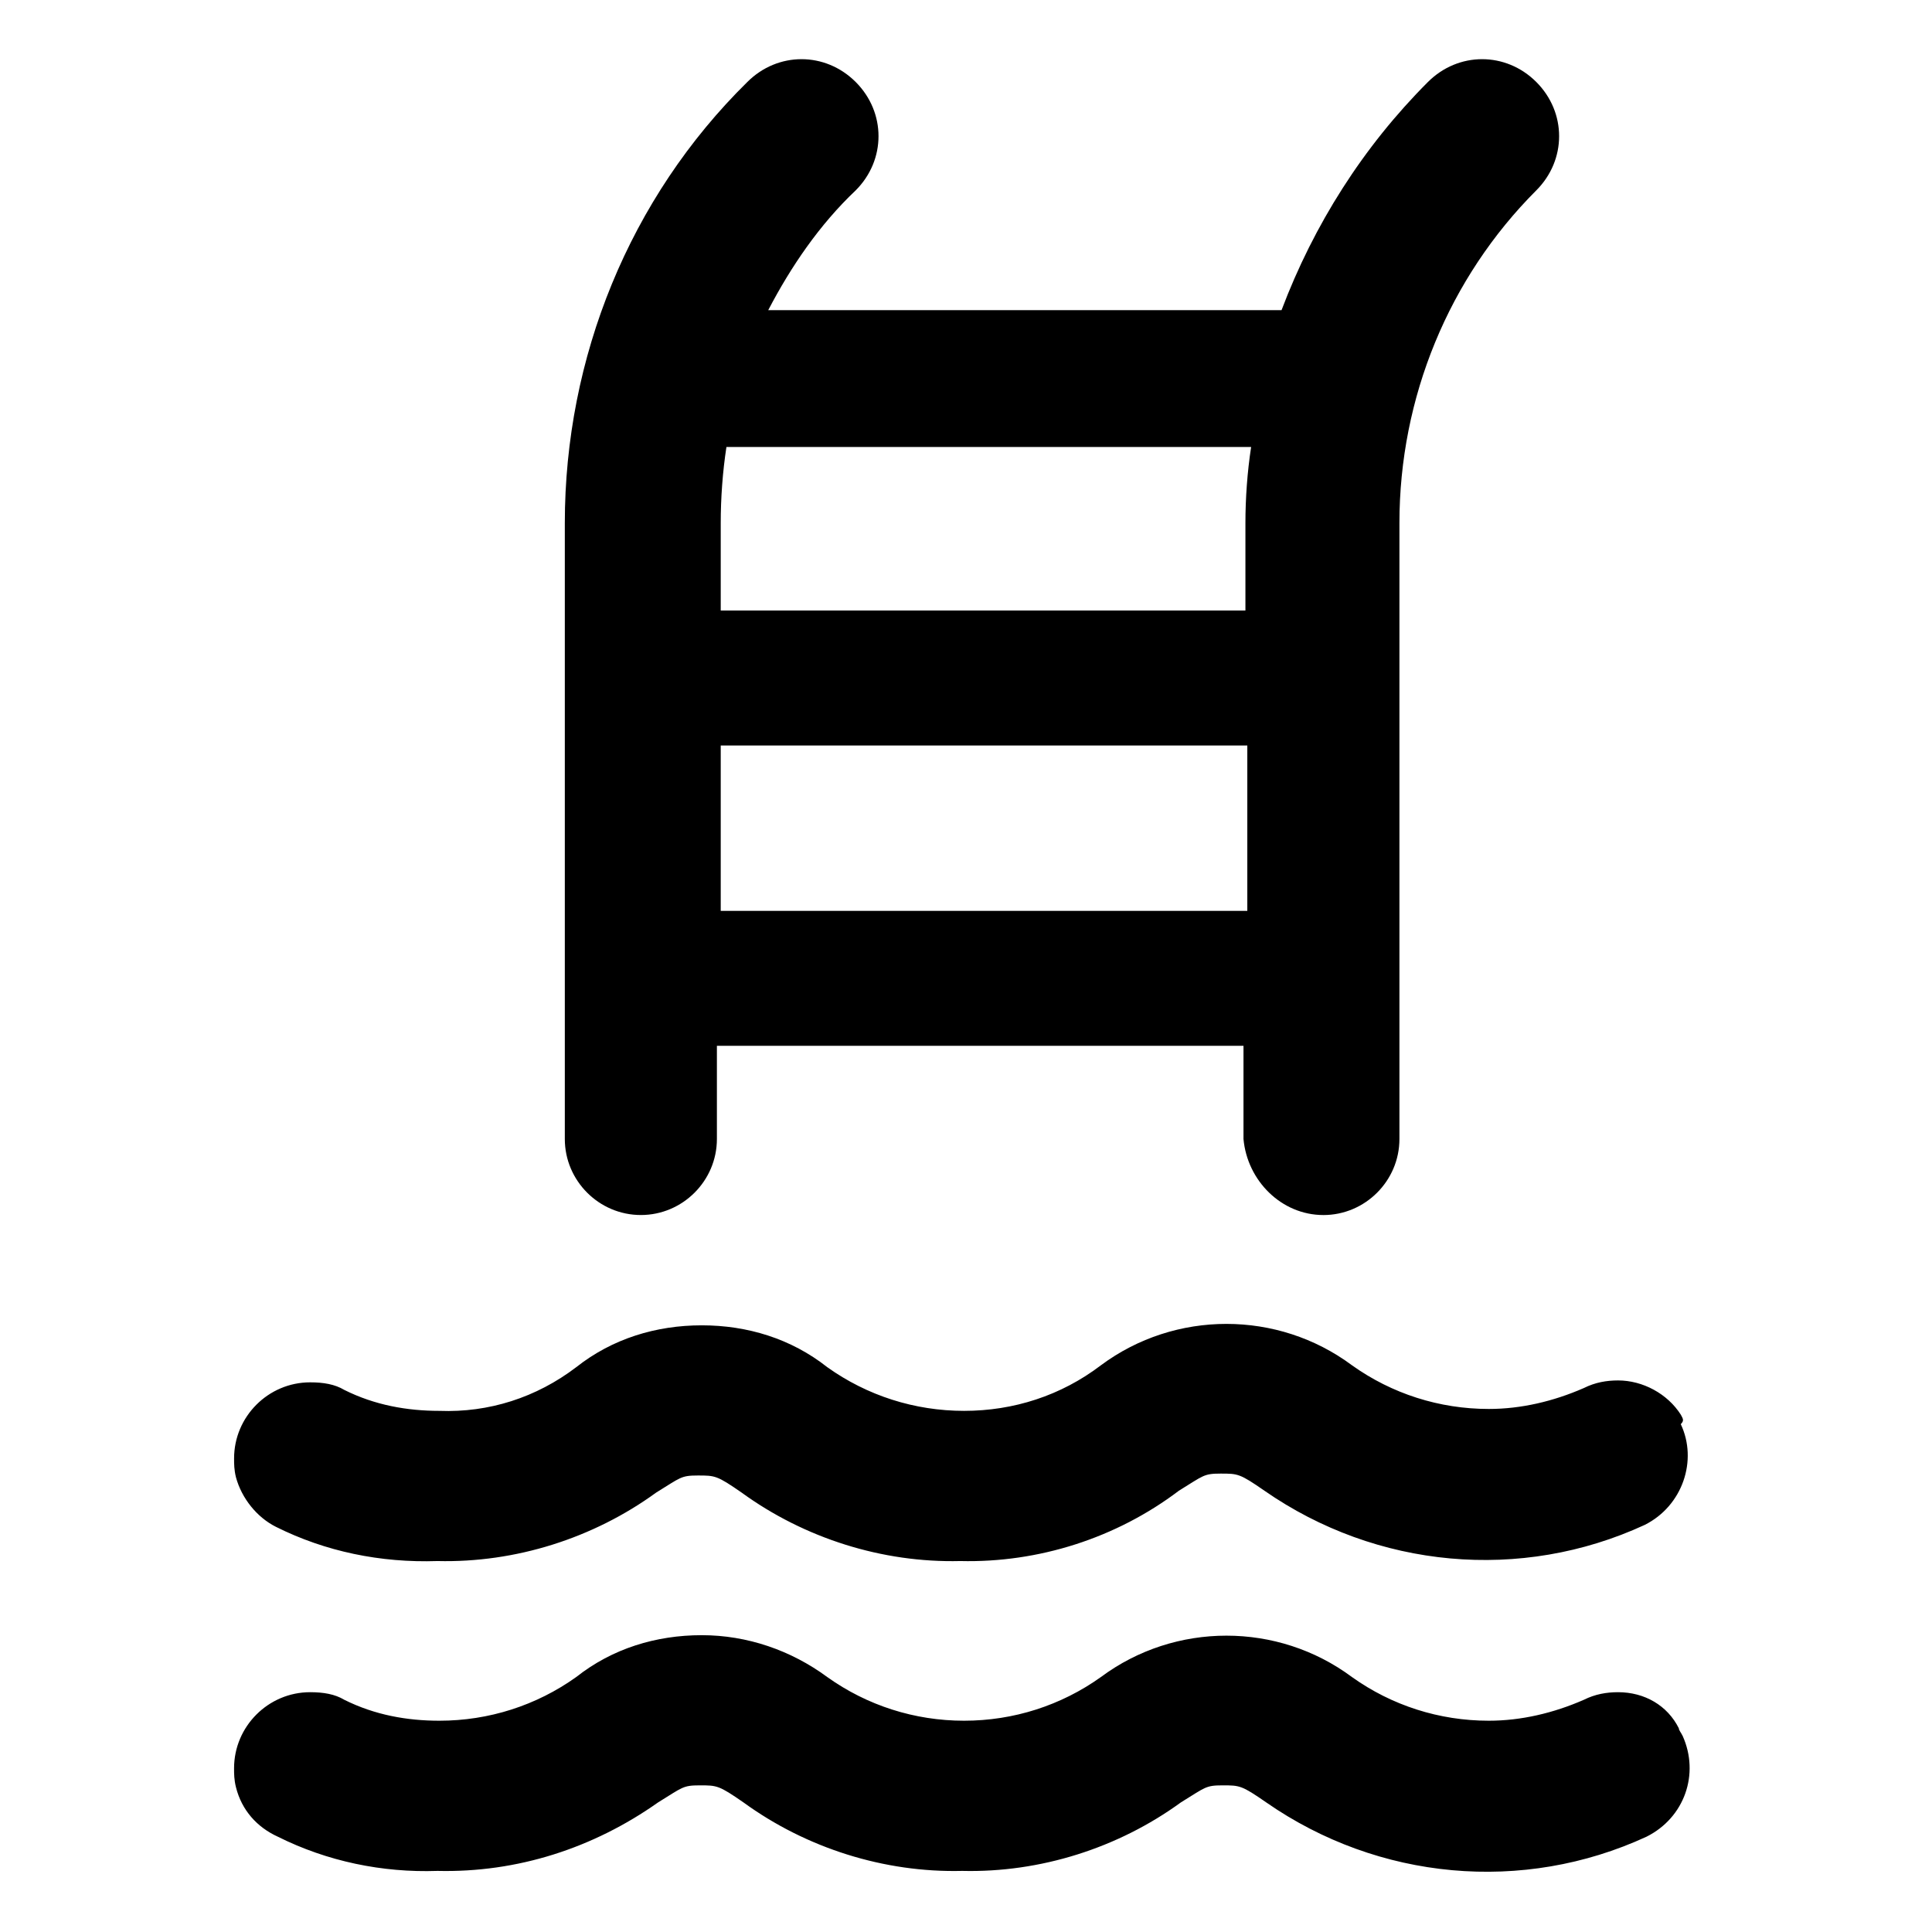 <?xml version="1.0" encoding="UTF-8"?>
<!-- Uploaded to: ICON Repo, www.svgrepo.com, Generator: ICON Repo Mixer Tools -->
<svg fill="#000000" width="800px" height="800px" version="1.1" viewBox="144 144 512 512" xmlns="http://www.w3.org/2000/svg">
 <g>
  <path d="m572.8 592.45c-3.023 0-6.047 0.504-9.07 2.016-8.062 3.527-16.625 5.543-25.191 5.543-13.098 0-25.695-4.031-36.273-11.586-19.648-14.609-46.855-14.609-66.504 0-10.578 7.559-23.176 11.586-36.273 11.586-13.098 0-25.695-4.031-36.273-11.586-9.574-7.055-21.16-11.082-33.25-11.082s-23.68 3.527-33.25 11.082c-10.578 7.559-23.176 11.586-36.273 11.586-8.566 0-17.129-1.512-25.191-5.543-2.519-1.512-5.543-2.016-9.07-2.016-11.082 0-20.152 9.07-20.152 20.152 0 1.512 0 3.023 0.504 5.039 1.512 6.047 5.543 10.578 11.082 13.098 13.098 6.551 27.711 9.574 42.32 9.07 21.16 0.504 41.312-6.047 58.441-18.137 6.551-4.031 6.551-4.535 11.082-4.535 4.535 0 5.039 0 11.586 4.535 16.625 12.09 37.281 18.641 57.938 18.137 20.656 0.504 41.312-6.047 57.938-18.137 6.551-4.031 6.551-4.535 11.082-4.535 4.535 0 5.039 0 11.586 4.535 29.727 20.656 68.016 24.184 100.76 9.07 10.078-5.039 14.105-16.625 9.574-26.703-0.504-1.008-1.008-1.512-1.008-2.016-3.016-6.047-9.059-9.574-16.113-9.574z"/>
  <path d="m589.43 518.9c-3.527-5.543-10.078-9.07-16.625-9.07-3.023 0-6.047 0.504-9.07 2.016-8.062 3.527-16.625 5.543-25.191 5.543-13.098 0-25.695-4.031-36.273-11.586-19.648-14.609-46.855-14.609-66.504 0-10.578 8.062-23.176 12.09-36.273 12.09-13.098 0-25.695-4.031-36.273-11.586-9.574-7.559-21.16-11.082-33.25-11.082s-23.68 3.527-33.25 11.082c-10.578 8.062-23.176 12.09-36.273 11.586-8.566 0-17.129-1.512-25.191-5.543-2.519-1.512-5.543-2.016-9.07-2.016-11.082 0-20.152 9.07-20.152 20.152 0 1.512 0 3.023 0.504 5.039 1.512 5.543 5.543 10.578 10.578 13.098 13.098 6.551 27.711 9.574 42.824 9.07 20.656 0.504 41.312-6.047 57.938-18.137 6.551-4.031 6.551-4.535 11.082-4.535 4.535 0 5.039 0 11.586 4.535 16.625 12.09 37.281 18.641 57.938 18.137 20.656 0.504 41.312-6.047 57.938-18.641 6.551-4.031 6.551-4.535 11.082-4.535 4.535 0 5.039 0 11.586 4.535 29.727 20.656 68.016 24.184 100.76 9.07 10.078-5.039 14.105-17.129 9.574-26.703 1.016-1.008 0.512-1.512 0.008-2.519z"/>
  <path d="m494.71 466c11.082 0 20.152-9.07 20.152-20.152v-163.23c0-33.25 13.098-64.992 36.273-88.168 8.062-8.062 8.062-20.656 0-28.719s-20.656-8.062-28.719 0c-17.129 17.129-30.23 37.785-38.793 60.457h-136.03c6.047-11.586 13.602-22.672 23.176-31.738 8.062-8.062 8.062-20.656 0-28.719s-20.656-8.062-28.719 0c-31.234 30.73-48.367 73.051-48.367 116.88v163.23c0 11.082 9.07 20.152 20.152 20.152s20.152-9.07 20.152-20.152v-24.688h139.55v24.688c1.012 11.09 10.082 20.156 21.164 20.156zm-159.71-183.39c0-6.551 0.504-13.602 1.512-20.152h139.05c-1.008 6.551-1.512 13.602-1.512 20.152v23.176h-139.05zm0 102.78v-43.832h139.55v43.832z"/>
 </g>
</svg>